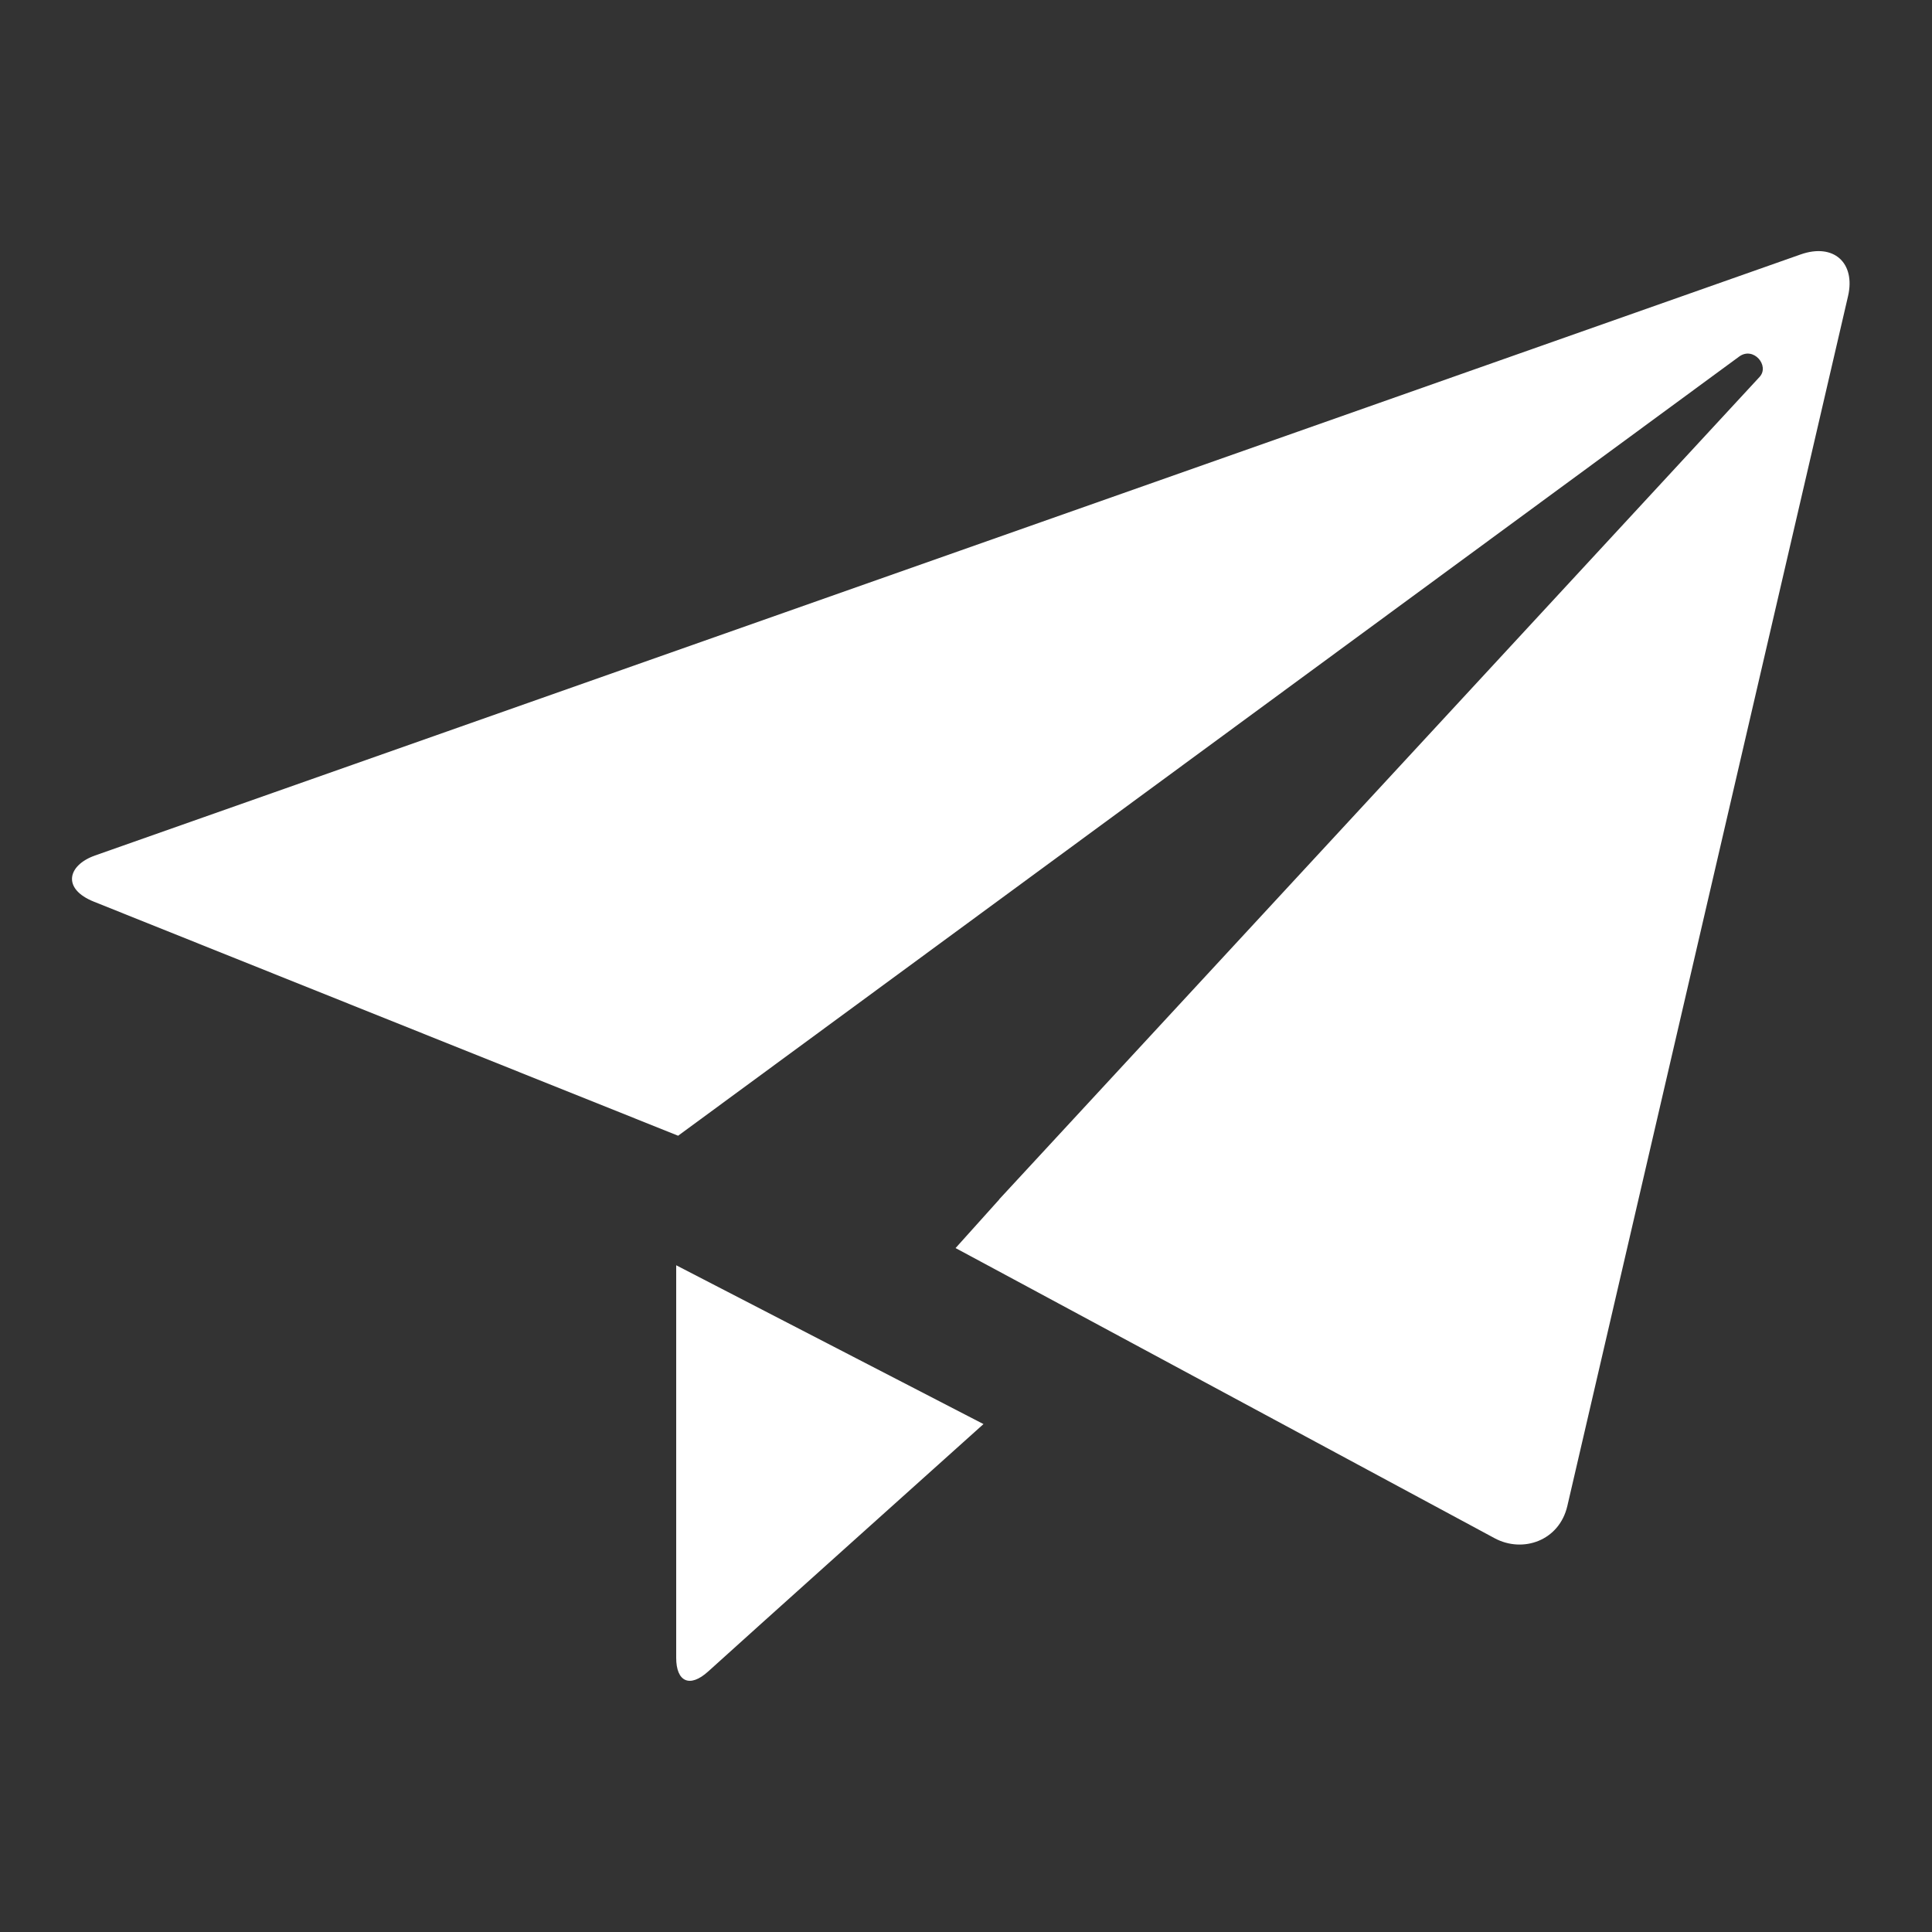 <?xml version="1.0" encoding="UTF-8" standalone="no"?>
<svg
   xmlns:dc="http://purl.org/dc/elements/1.1/"
   xmlns:cc="http://creativecommons.org/ns#"
   xmlns:rdf="http://www.w3.org/1999/02/22-rdf-syntax-ns#"
   xmlns:svg="http://www.w3.org/2000/svg"
   xmlns="http://www.w3.org/2000/svg"
   xmlns:sodipodi="http://sodipodi.sourceforge.net/DTD/sodipodi-0.dtd"
   xmlns:inkscape="http://www.inkscape.org/namespaces/inkscape"
   enable-background="new 0 0 20 20"
   viewBox="0 0 20 20"
   version="1.1"
   id="svg4"
   sodipodi:docname="paper-plane.svg"
   inkscape:version="0.92.2 (5c3e80d, 2017-08-06)">
  <rect x="0" y="0" width="20" height="20" fill="#333333" stroke="none"/>
  <defs
     id="defs8" />
  <sodipodi:namedview
     pagecolor="#ffffff"
     bordercolor="#666666"
     borderopacity="1"
     objecttolerance="10"
     gridtolerance="10"
     guidetolerance="10"
     inkscape:pageopacity="0"
     inkscape:pageshadow="2"
     inkscape:window-width="828"
     inkscape:window-height="480"
     id="namedview6"
     showgrid="false"
     inkscape:zoom="11.8"
     inkscape:cx="10"
     inkscape:cy="10"
     inkscape:window-x="0"
     inkscape:window-y="0"
     inkscape:window-maximized="0"
     inkscape:current-layer="svg4" />
  <path
     d="m18.64 2.634c-.344.121-17.321 6.104-17.656 6.222-.284.1-.347.345-.01.479.401.161 3.796 1.521 3.796 1.521l2.25.901s10.838-7.958 10.984-8.066c.148-.108.318.095.211.211-.107.117-7.871 8.513-7.871 8.513v.002l-.452.503.599.322s4.65 2.504 4.982 2.682c.291.156.668.027.752-.334.099-.426 2.845-12.261 2.906-12.525.079-.343-.148-.552-.491-.431zm-11.64 14.528c0 .246.139.315.331.141.251-.229 2.85-2.561 2.85-2.561l-3.181-1.644z"
     id="path2"
     style="fill:#ffffff" />
</svg>
